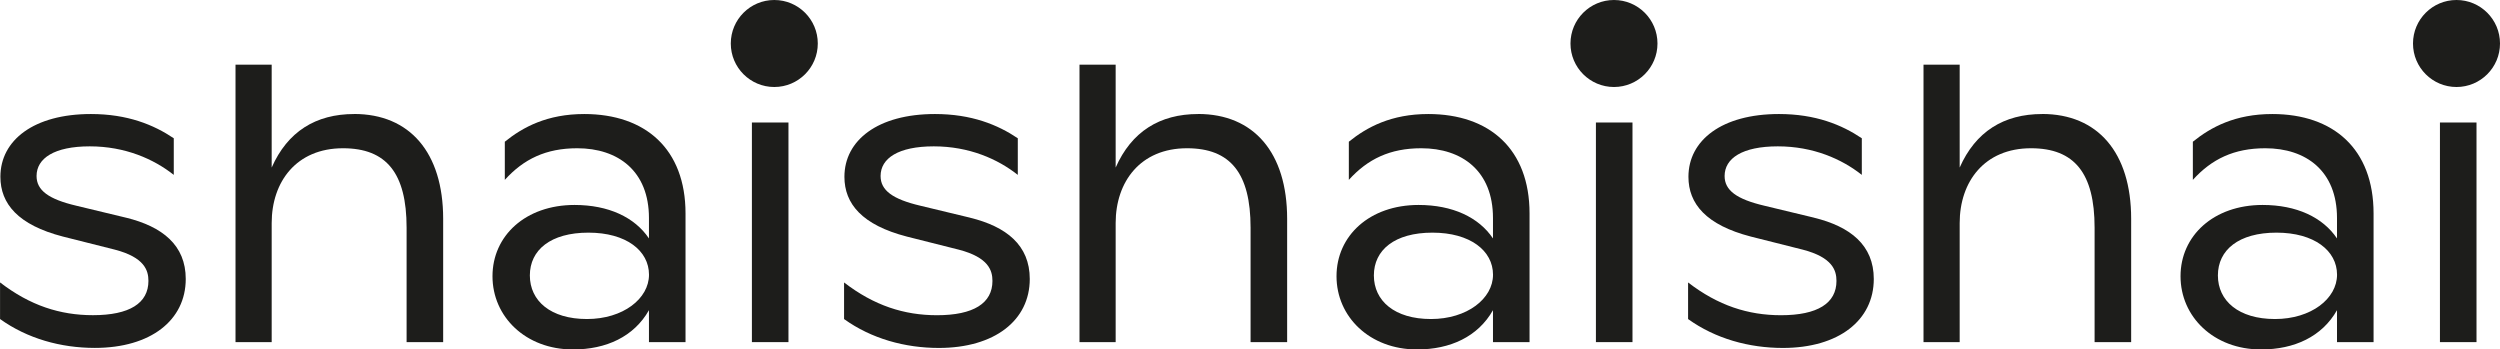 <?xml version="1.0" encoding="UTF-8"?>
<svg id="Layer_1" data-name="Layer 1" xmlns="http://www.w3.org/2000/svg" viewBox="0 0 566.1 79.13">
  <defs>
    <style>
      .cls-1 {
        fill: #1d1d1b;
      }
    </style>
  </defs>
  <path class="cls-1" d="M175.33,0c-5.44,0-9.85,4.41-9.85,9.85s4.41,9.85,9.85,9.85,9.85-4.41,9.85-9.85-4.41-9.85-9.85-9.85Z"/>
  <path class="cls-1" d="M365.47,0c-5.44,0-9.85,4.41-9.85,9.85s4.41,9.85,9.85,9.85,9.85-4.41,9.85-9.85-4.41-9.85-9.85-9.85Z"/>
  <path class="cls-1" d="M556.25,0c-5.44,0-9.85,4.41-9.85,9.85s4.41,9.85,9.85,9.85,9.85-4.41,9.85-9.85-4.41-9.85-9.85-9.85Z"/>
  <path class="cls-1" d="M219.65,49.29l-11.26-2.71c-6.29-1.48-8.99-3.49-8.99-6.72,0-4.02,4.02-6.72,12.05-6.72s14.49,2.88,19.02,6.46v-8.29c-4.53-3.05-10.47-5.49-18.76-5.49-12.92,0-20.5,5.93-20.5,14.22,0,6.11,4.01,10.91,14.13,13.53l11.79,2.97c6.72,1.75,7.6,4.71,7.6,7.07,0,5.06-4.28,7.77-12.57,7.77-7.42,0-14.23-2.18-21.03-7.42v8.29c6.19,4.44,13.78,6.54,21.46,6.54,12.66,0,20.59-6.27,20.59-15.61,0-7.68-5.32-11.87-13.52-13.88Z"/>
  <rect class="cls-1" x="170.26" y="27.74" width="8.28" height="49.73"/>
  <path class="cls-1" d="M28.53,49.29l-11.26-2.71c-6.29-1.48-8.99-3.49-8.99-6.72,0-4.02,4.02-6.72,12.05-6.72s14.49,2.88,19.02,6.46v-8.29c-4.53-3.05-10.47-5.49-18.76-5.49C7.67,25.82.09,31.74.09,40.03c0,6.11,4.01,10.91,14.13,13.53l11.79,2.97c6.72,1.75,7.6,4.71,7.6,7.07,0,5.06-4.28,7.77-12.57,7.77-7.42,0-14.23-2.18-21.03-7.42v8.29c6.19,4.44,13.78,6.54,21.46,6.54,12.66,0,20.59-6.27,20.59-15.61,0-7.68-5.32-11.87-13.52-13.88Z"/>
  <path class="cls-1" d="M80.2,25.82c-8.73,0-15.1,4.01-18.68,12.12V14.65h-8.19v62.82h8.19v-26.97c0-9.34,5.59-16.93,16.15-16.93,9.86,0,14.4,5.67,14.4,17.98v25.92h8.28v-27.93c0-15.01-7.58-23.73-20.15-23.73Z"/>
  <path class="cls-1" d="M132.29,25.82c-8.38,0-13.88,2.96-17.98,6.27v8.64c4.27-4.72,9.33-7.16,16.4-7.16,9.25,0,16.24,5.15,16.24,15.8v4.62c-3.23-4.8-9.17-7.58-16.85-7.58-11.09,0-18.58,6.97-18.58,16.14s7.5,16.58,18.23,16.58c7.51,0,13.79-2.88,17.2-8.89v7.23h8.28v-29.14c0-14.58-9.06-22.51-22.95-22.51ZM132.9,72.24c-8.21,0-12.92-4.1-12.92-9.87s4.71-9.69,13.27-9.69,13.71,4.1,13.71,9.52-5.85,10.04-14.06,10.04Z"/>
  <path class="cls-1" d="M514.53,25.82c-8.38,0-13.88,2.96-17.98,6.27v8.64c4.27-4.72,9.33-7.16,16.4-7.16,9.25,0,16.24,5.15,16.24,15.8v4.62c-3.23-4.8-9.17-7.58-16.85-7.58-11.09,0-18.58,6.97-18.58,16.14s7.5,16.58,18.23,16.58c7.51,0,13.79-2.88,17.2-8.89v7.23h8.28v-29.14c0-14.58-9.06-22.51-22.95-22.51ZM515.14,72.24c-8.21,0-12.92-4.1-12.92-9.87s4.71-9.69,13.27-9.69,13.71,4.1,13.71,9.52-5.85,10.04-14.06,10.04Z"/>
  <path class="cls-1" d="M410.77,49.29l-11.26-2.71c-6.29-1.48-8.99-3.49-8.99-6.72,0-4.02,4.02-6.72,12.05-6.72s14.49,2.88,19.02,6.46v-8.29c-4.53-3.05-10.47-5.49-18.76-5.49-12.92,0-20.5,5.93-20.5,14.22,0,6.11,4.01,10.91,14.13,13.53l11.79,2.97c6.72,1.75,7.6,4.71,7.6,7.07,0,5.06-4.28,7.77-12.57,7.77-7.42,0-14.23-2.18-21.03-7.42v8.29c6.19,4.44,13.78,6.54,21.46,6.54,12.66,0,20.59-6.27,20.59-15.61,0-7.68-5.32-11.87-13.52-13.88Z"/>
  <path class="cls-1" d="M462.43,25.82c-8.73,0-15.1,4.01-18.68,12.12V14.65h-8.19v62.82h8.19v-26.97c0-9.34,5.59-16.93,16.15-16.93,9.86,0,14.4,5.67,14.4,17.98v25.92h8.28v-27.93c0-15.01-7.58-23.73-20.15-23.73Z"/>
  <rect class="cls-1" x="552.5" y="27.74" width="8.28" height="49.73"/>
  <path class="cls-1" d="M271.31,25.82c-8.73,0-15.1,4.01-18.68,12.12V14.65h-8.19v62.82h8.19v-26.97c0-9.34,5.59-16.93,16.15-16.93,9.86,0,14.4,5.67,14.4,17.98v25.92h8.28v-27.93c0-15.01-7.58-23.73-20.15-23.73Z"/>
  <path class="cls-1" d="M323.41,25.82c-8.38,0-13.88,2.96-17.98,6.27v8.64c4.27-4.72,9.33-7.16,16.4-7.16,9.25,0,16.24,5.15,16.24,15.8v4.62c-3.23-4.8-9.17-7.58-16.85-7.58-11.09,0-18.58,6.97-18.58,16.14s7.5,16.58,18.23,16.58c7.51,0,13.79-2.88,17.2-8.89v7.23h8.28v-29.14c0-14.58-9.07-22.51-22.95-22.51ZM324.02,72.24c-8.21,0-12.92-4.1-12.92-9.87s4.71-9.69,13.27-9.69,13.71,4.1,13.71,9.52-5.85,10.04-14.06,10.04Z"/>
  <rect class="cls-1" x="361.38" y="27.74" width="8.28" height="49.73"/>
</svg>